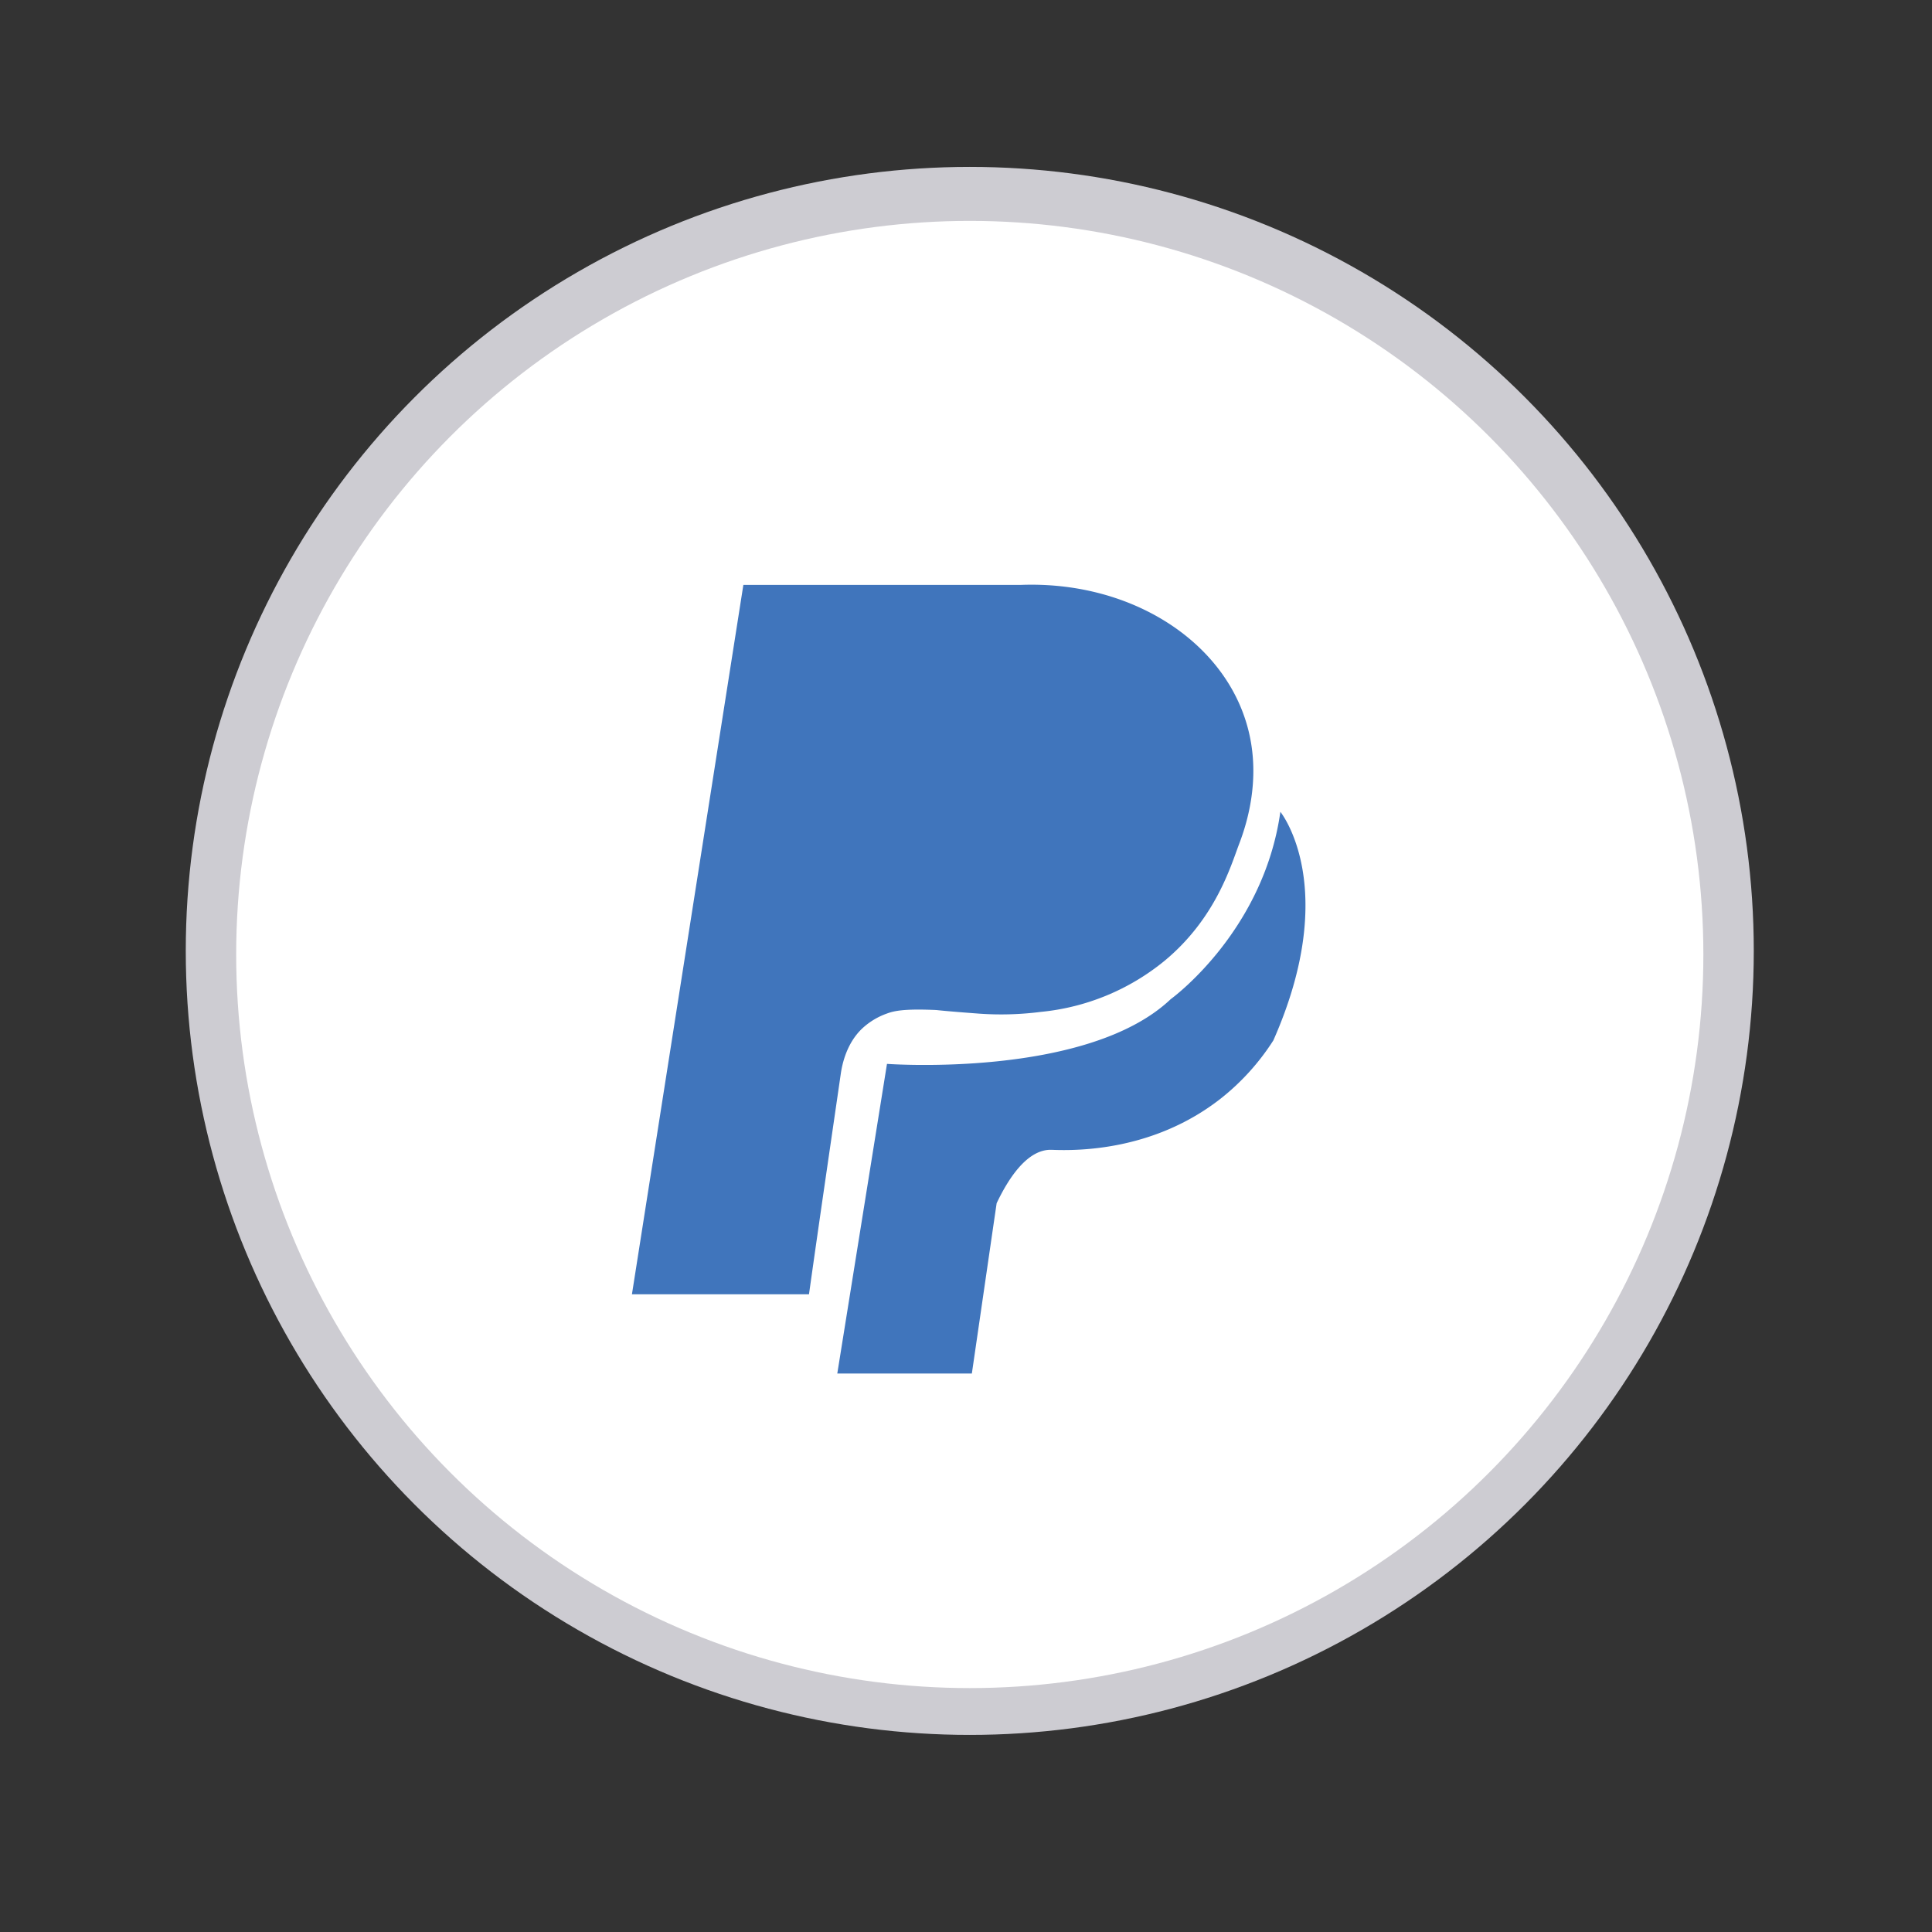 <svg width="256px" height="256px" viewBox="0 0 512 512" data-name="Слой 1" id="Слой_1" xmlns="http://www.w3.org/2000/svg" fill="#000000"><rect x="0" y="0" width="512" height="512" fill="#333333" stroke="none"/><g id="SVGRepo_bgCarrier" stroke-width="0"></g><g id="SVGRepo_tracerCarrier" stroke-linecap="round" stroke-linejoin="round"></g><g id="SVGRepo_iconCarrier"><defs><style>.cls-1{fill:#cdccd2;}.cls-2{fill:#ffffff;}.cls-3{fill:#4075bc;}</style></defs><title></title><circle class="cls-1" cx="257" cy="252" r="207.77"></circle><circle class="cls-2" cx="257" cy="252.95" r="194.41"></circle><path class="cls-3" d="M235.06,281.94s53,3.89,75.19-17.15c0,0,24.56-17.71,29.06-49.65,0,0,16.14,19.86-1.86,60.58a62.61,62.61,0,0,1-14,15.46C305.75,305,285.69,305,278.67,304.71H278.2c-6.42.19-11.31,8.33-14.08,14.16-2.19,15-4.38,30.13-6.57,45.13H221.89Z"></path><path class="cls-3" d="M214.39,343H167.47L197,155h73.67c28.07-1,51.85,13.78,59.12,35,5,14.46.84,27.79-1.41,33.67-2.15,5.61-6.13,19.63-19.71,30.91a61,61,0,0,1-32.84,13.58,82.66,82.66,0,0,1-16.42.46c-8.55-.63-11.26-0.95-11.26-0.95-8.76-.4-11.34.27-13.14,0.94a18.73,18.73,0,0,0-6.57,4c-4.08,3.91-5.25,9.34-5.63,12C220,304,217.2,323,214.39,343Z"></path></g></svg>